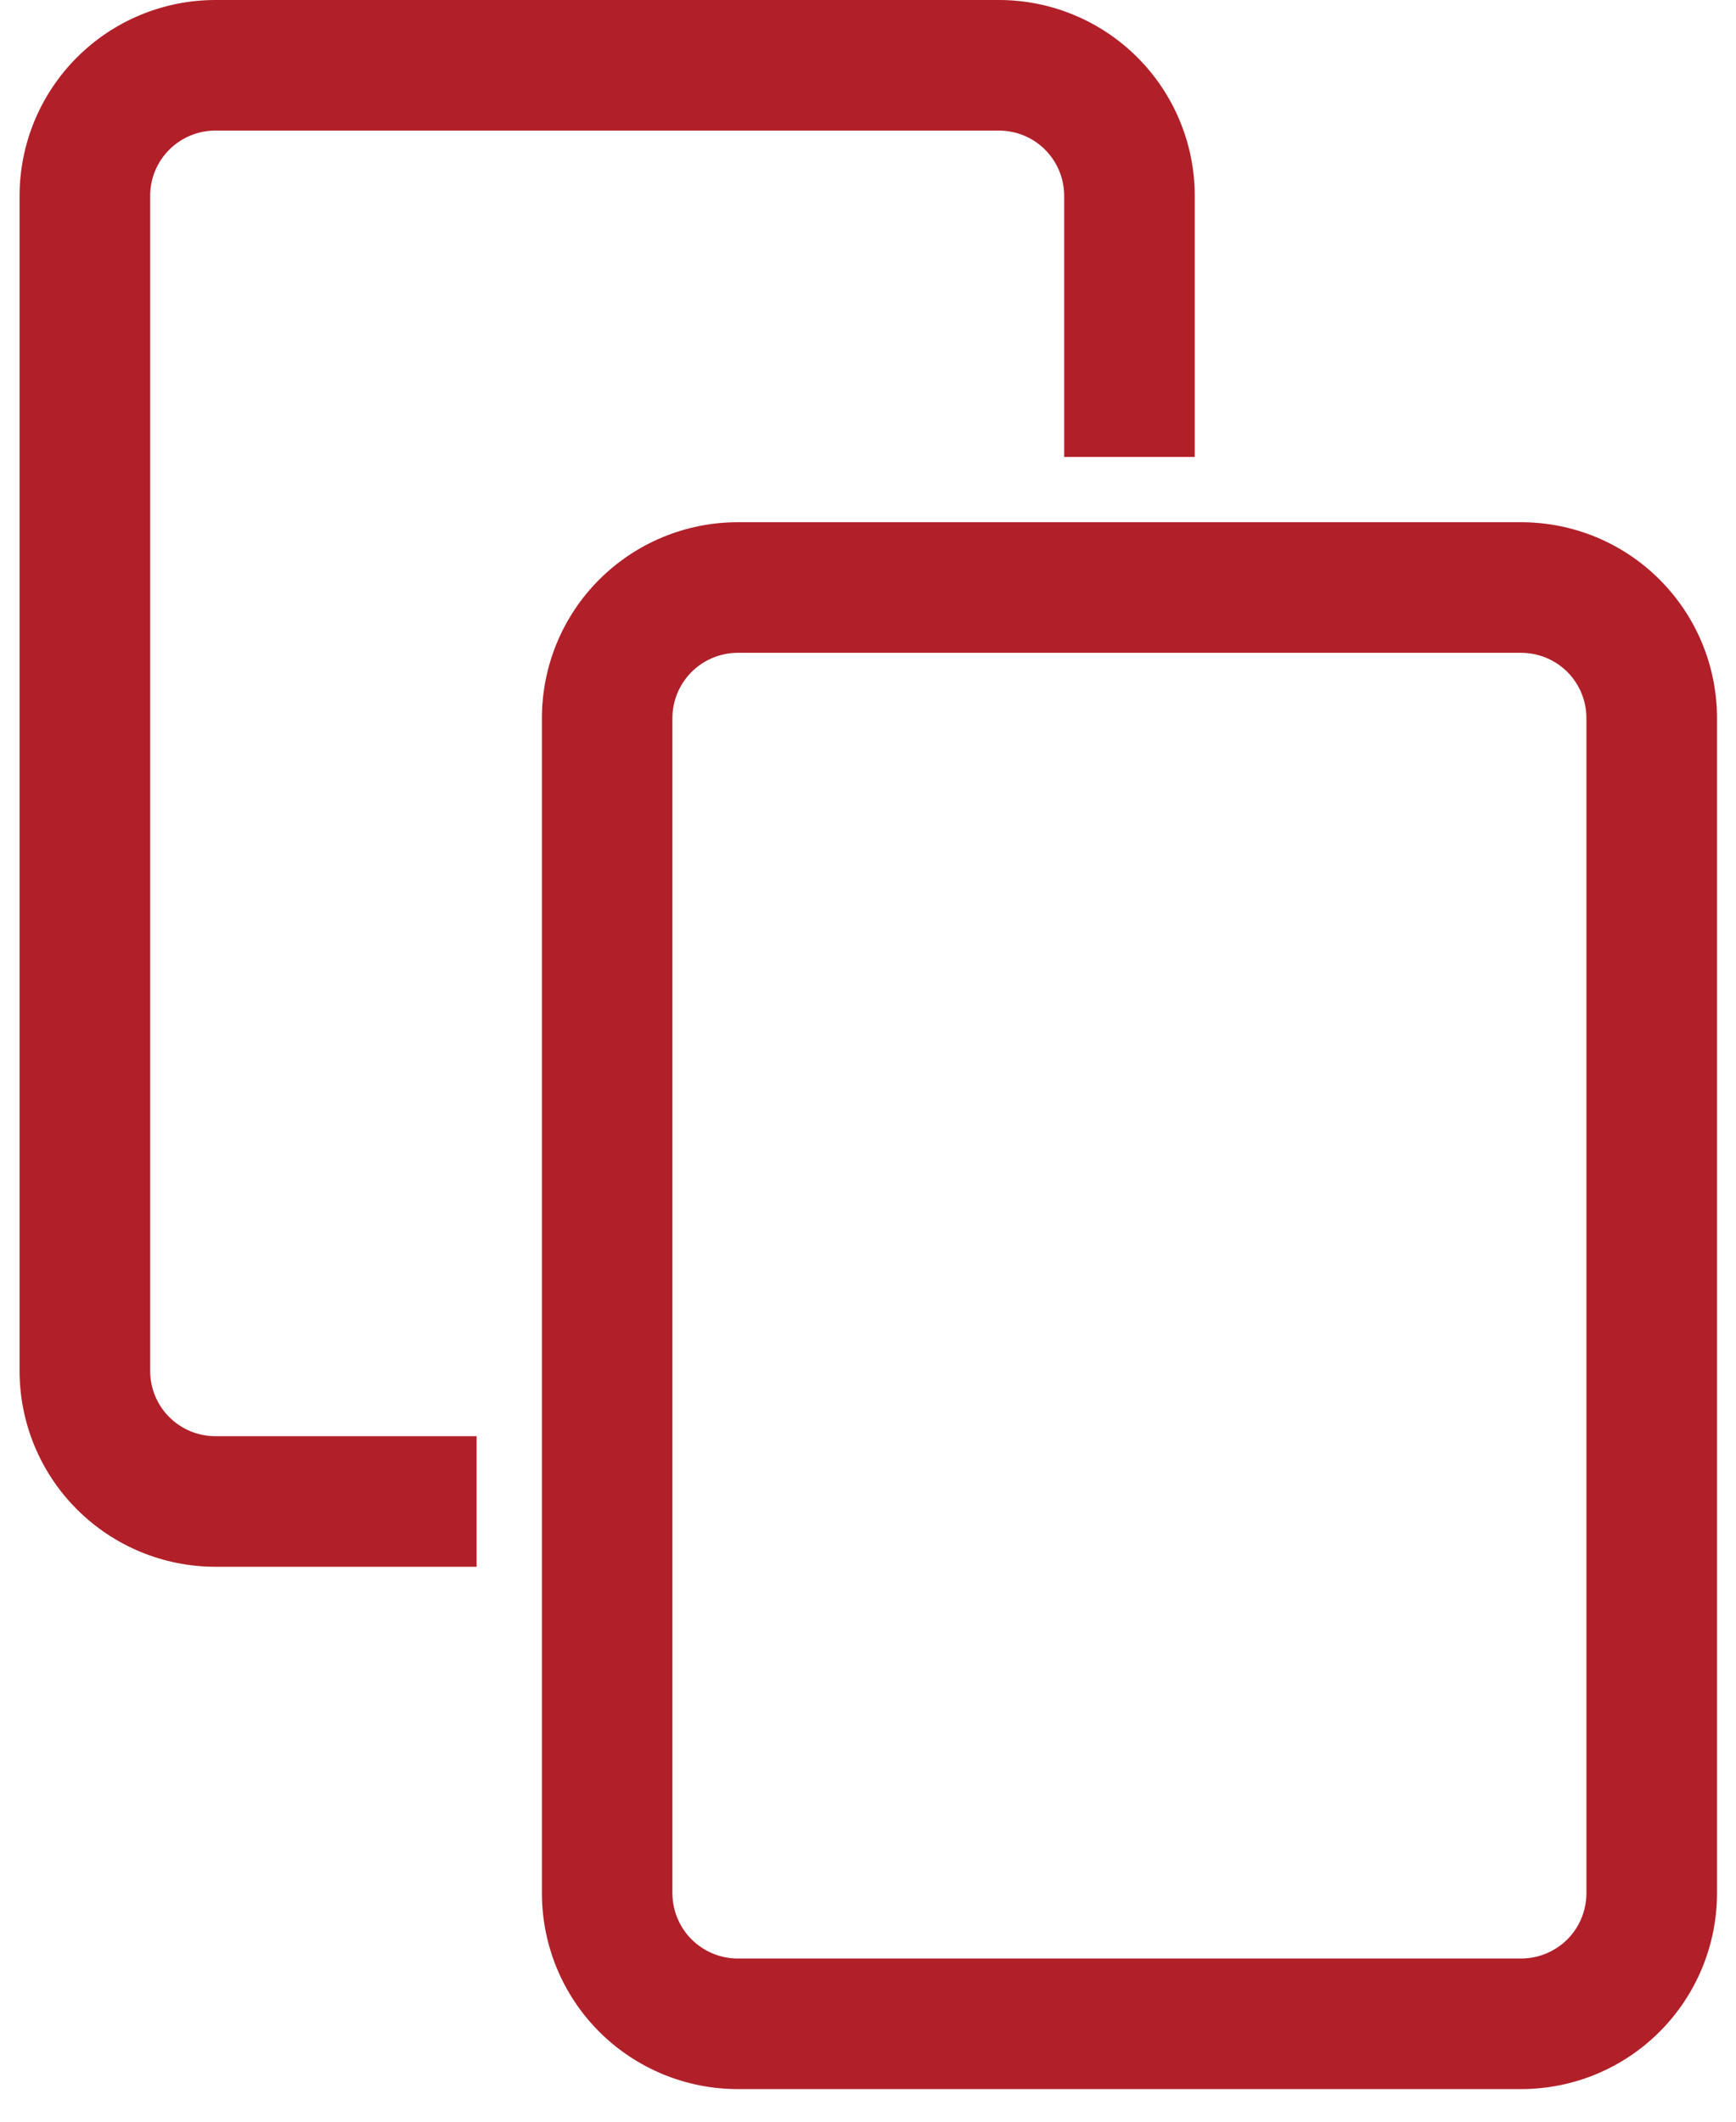 <svg width="18" height="22" viewBox="0 0 18 22" fill="none" xmlns="http://www.w3.org/2000/svg">
<path d="M15.772 5.415C16.311 5.415 16.828 5.629 17.208 6.01C17.589 6.391 17.803 6.907 17.803 7.446V19.631C17.803 20.169 17.589 20.686 17.208 21.067C16.828 21.448 16.311 21.662 15.772 21.662H7.649C7.111 21.662 6.594 21.448 6.213 21.067C5.832 20.686 5.619 20.169 5.619 19.631V7.446C5.619 6.907 5.832 6.391 6.213 6.01C6.594 5.629 7.111 5.415 7.649 5.415H15.772ZM15.772 6.769H7.649C7.47 6.769 7.298 6.841 7.171 6.967C7.044 7.094 6.972 7.267 6.972 7.446V19.631C6.972 19.81 7.044 19.983 7.171 20.11C7.298 20.236 7.47 20.308 7.649 20.308H15.772C15.952 20.308 16.124 20.236 16.251 20.11C16.378 19.983 16.449 19.81 16.449 19.631V7.446C16.449 7.267 16.378 7.094 16.251 6.967C16.124 6.841 15.952 6.769 15.772 6.769ZM10.357 0C10.896 0 11.412 0.214 11.793 0.595C12.174 0.976 12.388 1.492 12.388 2.031V4.738H11.034V2.031C11.034 1.851 10.963 1.679 10.836 1.552C10.709 1.425 10.537 1.354 10.357 1.354H2.234C2.054 1.354 1.882 1.425 1.755 1.552C1.628 1.679 1.557 1.851 1.557 2.031V14.215C1.557 14.395 1.628 14.567 1.755 14.694C1.882 14.821 2.054 14.892 2.234 14.892H4.942V16.246H2.234C1.695 16.246 1.179 16.032 0.798 15.651C0.417 15.271 0.203 14.754 0.203 14.215V2.031C0.203 1.492 0.417 0.976 0.798 0.595C1.179 0.214 1.695 0 2.234 0H10.357Z" fill="#B12029"/>
</svg>
